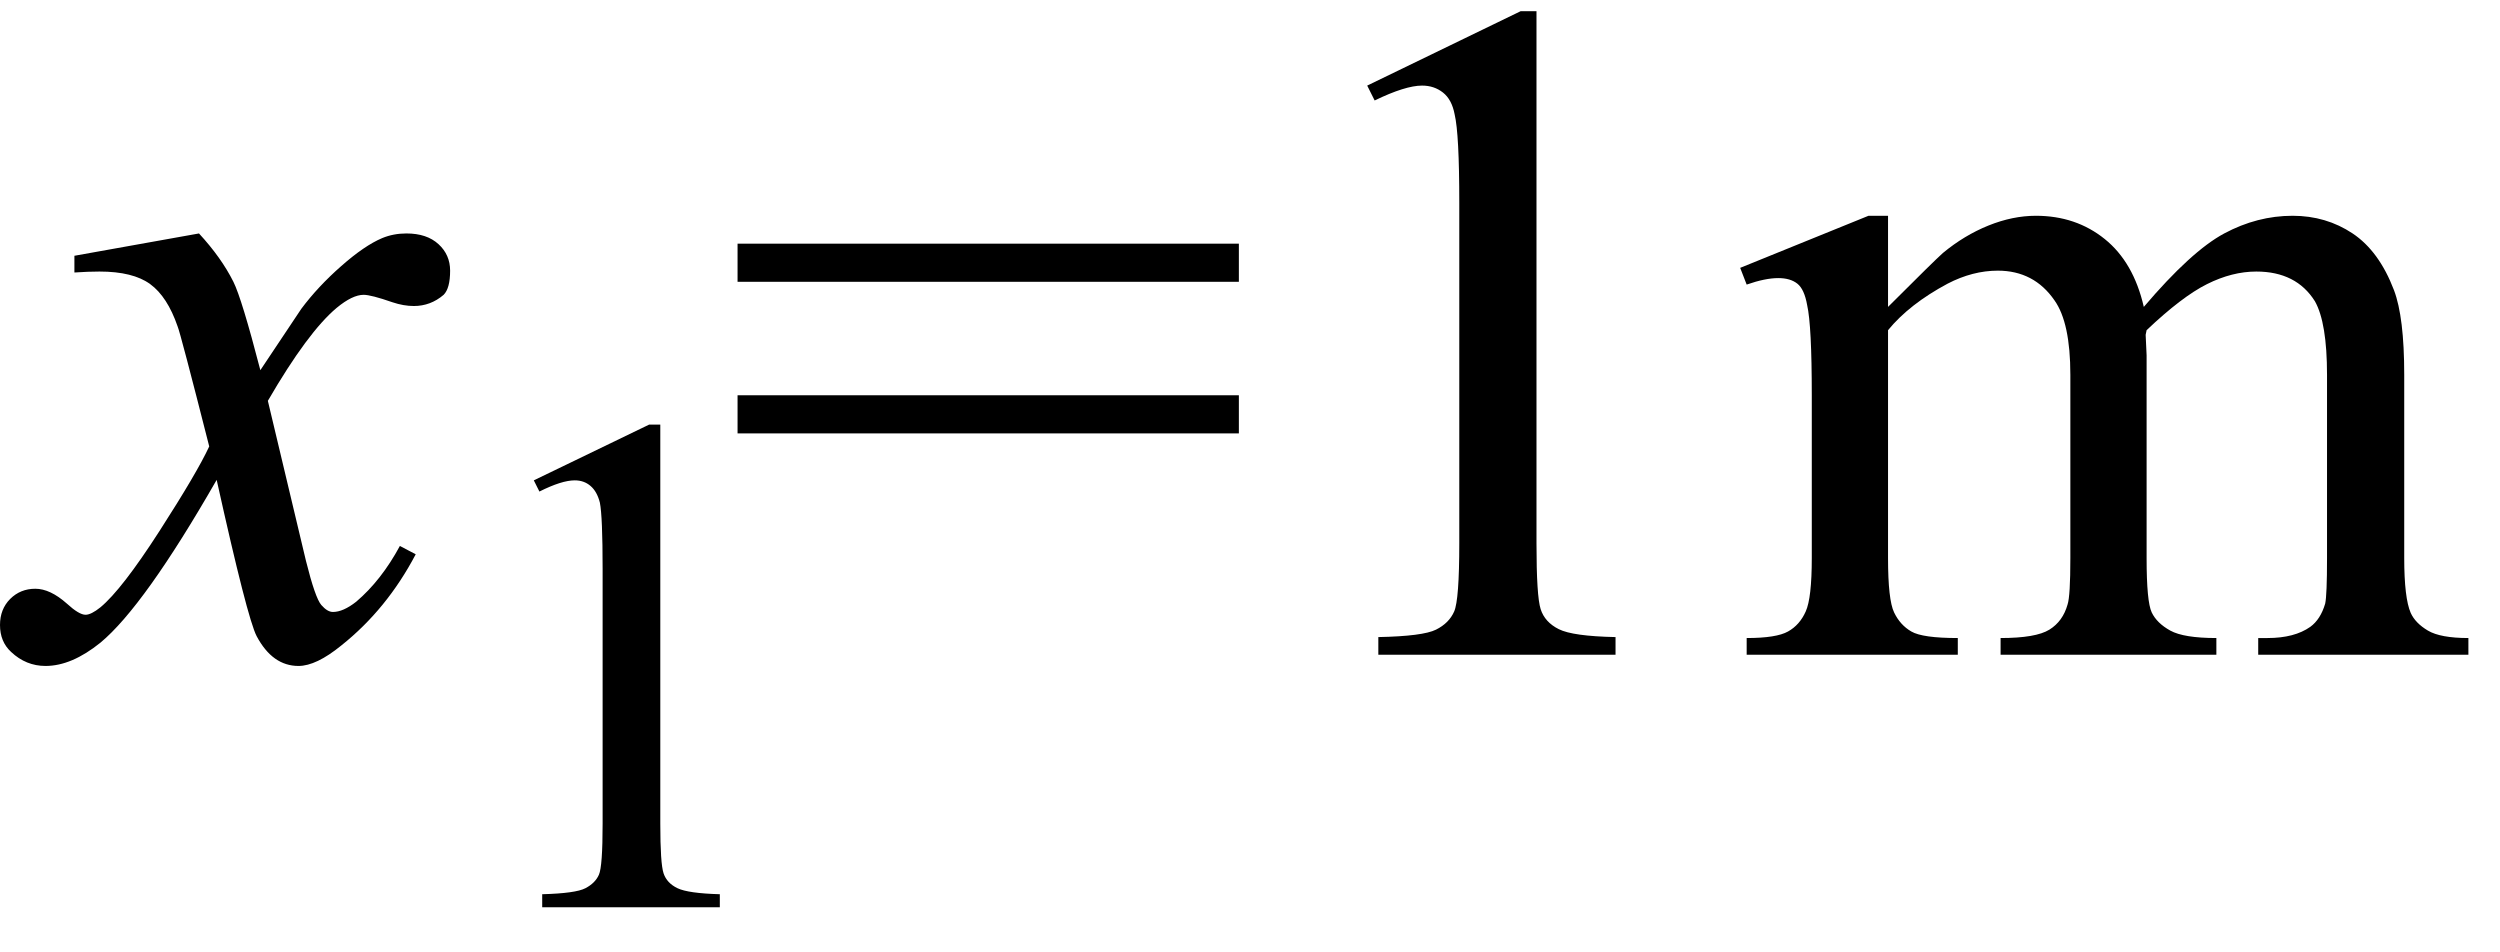 <svg xmlns="http://www.w3.org/2000/svg" xmlns:xlink="http://www.w3.org/1999/xlink" stroke-dasharray="none" shape-rendering="auto" font-family="'Dialog'" width="42" text-rendering="auto" fill-opacity="1" contentScriptType="text/ecmascript" color-interpolation="auto" color-rendering="auto" preserveAspectRatio="xMidYMid meet" font-size="12" fill="black" stroke="black" image-rendering="auto" stroke-miterlimit="10" zoomAndPan="magnify" version="1.0" stroke-linecap="square" stroke-linejoin="miter" contentStyleType="text/css" font-style="normal" height="16" stroke-width="1" stroke-dashoffset="0" font-weight="normal" stroke-opacity="1"><defs id="genericDefs"/><g><g text-rendering="optimizeLegibility" transform="translate(0.562,11)" color-rendering="optimizeQuality" color-interpolation="linearRGB" image-rendering="optimizeQuality"><path d="M2.781 -7.078 Q3.156 -6.672 3.359 -6.266 Q3.5 -5.984 3.812 -4.781 L4.5 -5.812 Q4.781 -6.188 5.172 -6.531 Q5.562 -6.875 5.859 -7 Q6.047 -7.078 6.266 -7.078 Q6.609 -7.078 6.805 -6.898 Q7 -6.719 7 -6.453 Q7 -6.156 6.891 -6.047 Q6.672 -5.859 6.391 -5.859 Q6.219 -5.859 6.031 -5.922 Q5.672 -6.047 5.547 -6.047 Q5.359 -6.047 5.094 -5.828 Q4.609 -5.422 3.938 -4.266 L4.578 -1.578 Q4.734 -0.953 4.836 -0.836 Q4.938 -0.719 5.031 -0.719 Q5.203 -0.719 5.422 -0.891 Q5.844 -1.25 6.156 -1.828 L6.422 -1.688 Q5.938 -0.766 5.172 -0.156 Q4.75 0.188 4.453 0.188 Q4.016 0.188 3.75 -0.312 Q3.594 -0.609 3.078 -2.938 Q1.859 -0.812 1.125 -0.203 Q0.641 0.188 0.203 0.188 Q-0.125 0.188 -0.375 -0.047 Q-0.562 -0.219 -0.562 -0.5 Q-0.562 -0.766 -0.391 -0.938 Q-0.219 -1.109 0.031 -1.109 Q0.281 -1.109 0.562 -0.859 Q0.766 -0.672 0.875 -0.672 Q0.969 -0.672 1.125 -0.797 Q1.484 -1.094 2.117 -2.078 Q2.75 -3.062 2.953 -3.5 Q2.469 -5.406 2.422 -5.516 Q2.25 -6.016 1.961 -6.227 Q1.672 -6.438 1.109 -6.438 Q0.922 -6.438 0.688 -6.422 L0.688 -6.703 L2.781 -7.078 Z" stroke="none"/></g><g text-rendering="optimizeLegibility" transform="translate(7.562,15.242)" color-rendering="optimizeQuality" color-interpolation="linearRGB" image-rendering="optimizeQuality"><path d="M1.406 -7.172 L3.344 -8.109 L3.531 -8.109 L3.531 -1.406 Q3.531 -0.734 3.586 -0.57 Q3.641 -0.406 3.82 -0.32 Q4 -0.234 4.531 -0.219 L4.531 0 L1.547 0 L1.547 -0.219 Q2.109 -0.234 2.273 -0.32 Q2.438 -0.406 2.5 -0.547 Q2.562 -0.688 2.562 -1.406 L2.562 -5.688 Q2.562 -6.562 2.516 -6.797 Q2.469 -6.984 2.359 -7.078 Q2.25 -7.172 2.094 -7.172 Q1.875 -7.172 1.5 -6.984 L1.406 -7.172 Z" stroke="none"/></g><g text-rendering="optimizeLegibility" transform="translate(12.094,11)" color-rendering="optimizeQuality" color-interpolation="linearRGB" image-rendering="optimizeQuality"><path d="M0.297 -6.906 L8.719 -6.906 L8.719 -6.266 L0.297 -6.266 L0.297 -6.906 ZM0.297 -4.359 L8.719 -4.359 L8.719 -3.719 L0.297 -3.719 L0.297 -4.359 ZM10.875 -9.562 L13.453 -10.812 L13.719 -10.812 L13.719 -1.875 Q13.719 -0.984 13.789 -0.766 Q13.859 -0.547 14.094 -0.43 Q14.328 -0.312 15.047 -0.297 L15.047 0 L11.062 0 L11.062 -0.297 Q11.812 -0.312 12.031 -0.422 Q12.25 -0.531 12.336 -0.727 Q12.422 -0.922 12.422 -1.875 L12.422 -7.594 Q12.422 -8.75 12.344 -9.078 Q12.297 -9.328 12.148 -9.445 Q12 -9.562 11.797 -9.562 Q11.516 -9.562 11 -9.312 L10.875 -9.562 ZM19.625 -5.844 Q20.406 -6.625 20.547 -6.75 Q20.906 -7.047 21.312 -7.211 Q21.719 -7.375 22.109 -7.375 Q22.781 -7.375 23.266 -6.984 Q23.75 -6.594 23.922 -5.844 Q24.719 -6.781 25.273 -7.078 Q25.828 -7.375 26.422 -7.375 Q26.984 -7.375 27.43 -7.078 Q27.875 -6.781 28.125 -6.125 Q28.297 -5.672 28.297 -4.703 L28.297 -1.625 Q28.297 -0.953 28.406 -0.703 Q28.484 -0.531 28.695 -0.406 Q28.906 -0.281 29.375 -0.281 L29.375 0 L25.844 0 L25.844 -0.281 L26 -0.281 Q26.453 -0.281 26.719 -0.469 Q26.891 -0.594 26.969 -0.859 Q27 -1 27 -1.625 L27 -4.703 Q27 -5.578 26.797 -5.938 Q26.484 -6.438 25.812 -6.438 Q25.406 -6.438 24.984 -6.227 Q24.562 -6.016 23.969 -5.453 L23.953 -5.375 L23.969 -5.031 L23.969 -1.625 Q23.969 -0.891 24.055 -0.711 Q24.141 -0.531 24.367 -0.406 Q24.594 -0.281 25.141 -0.281 L25.141 0 L21.516 0 L21.516 -0.281 Q22.109 -0.281 22.336 -0.422 Q22.562 -0.562 22.641 -0.844 Q22.688 -0.984 22.688 -1.625 L22.688 -4.703 Q22.688 -5.578 22.422 -5.953 Q22.078 -6.453 21.469 -6.453 Q21.047 -6.453 20.625 -6.234 Q19.984 -5.891 19.625 -5.453 L19.625 -1.625 Q19.625 -0.922 19.727 -0.711 Q19.828 -0.5 20.016 -0.391 Q20.203 -0.281 20.797 -0.281 L20.797 0 L17.25 0 L17.25 -0.281 Q17.75 -0.281 17.945 -0.391 Q18.141 -0.5 18.242 -0.727 Q18.344 -0.953 18.344 -1.625 L18.344 -4.359 Q18.344 -5.531 18.266 -5.875 Q18.219 -6.141 18.102 -6.234 Q17.984 -6.328 17.781 -6.328 Q17.562 -6.328 17.25 -6.219 L17.141 -6.5 L19.297 -7.375 L19.625 -7.375 L19.625 -5.844 Z" stroke="none"/></g></g></svg>